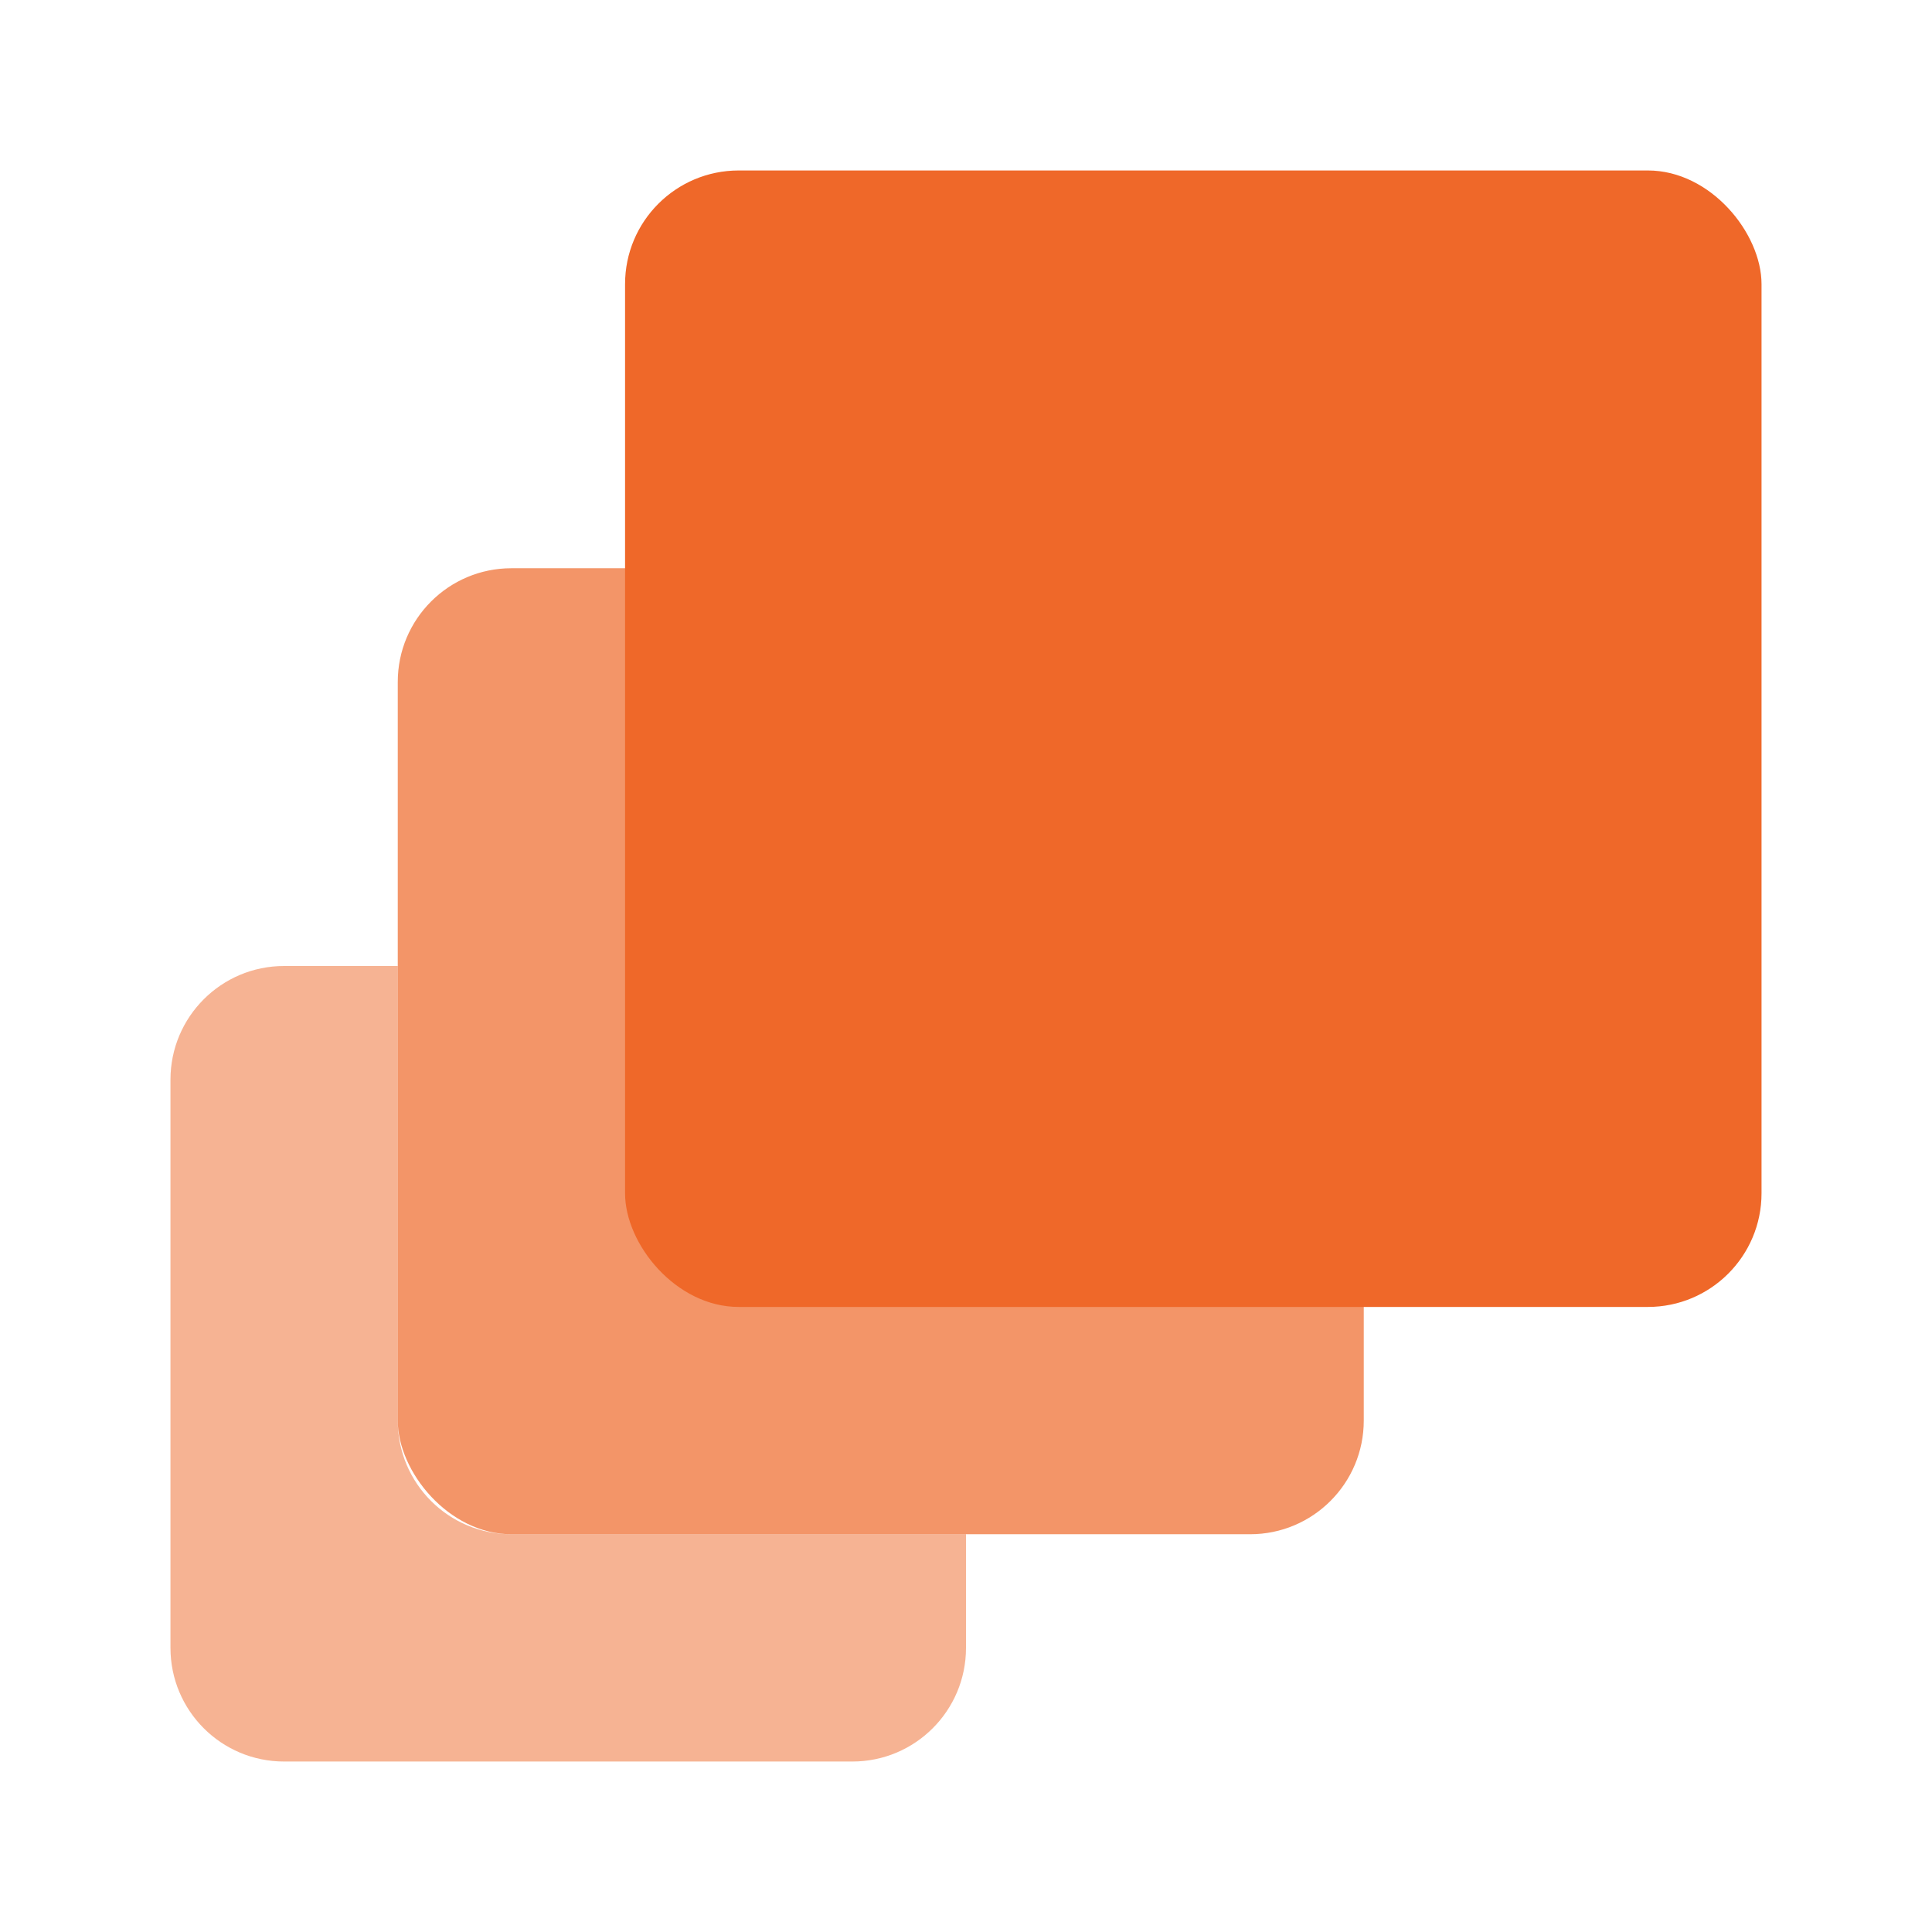 <svg width="34" height="34" viewBox="0 0 34 34" fill="none" xmlns="http://www.w3.org/2000/svg">
<path opacity="0.5" d="M3 19C3 17.895 3.895 17 5 17H7V25C7 26.105 7.895 27 9 27H17V29C17 30.105 16.105 31 15 31H5C3.895 31 3 30.105 3 29V19Z" fill="#EF6829"/>
<rect opacity="0.7" x="7" y="10" width="17" height="17" rx="2" fill="#EF6829"/>
<rect x="11" y="3" width="20" height="20" rx="2" fill="#EF6829"/>
</svg>
